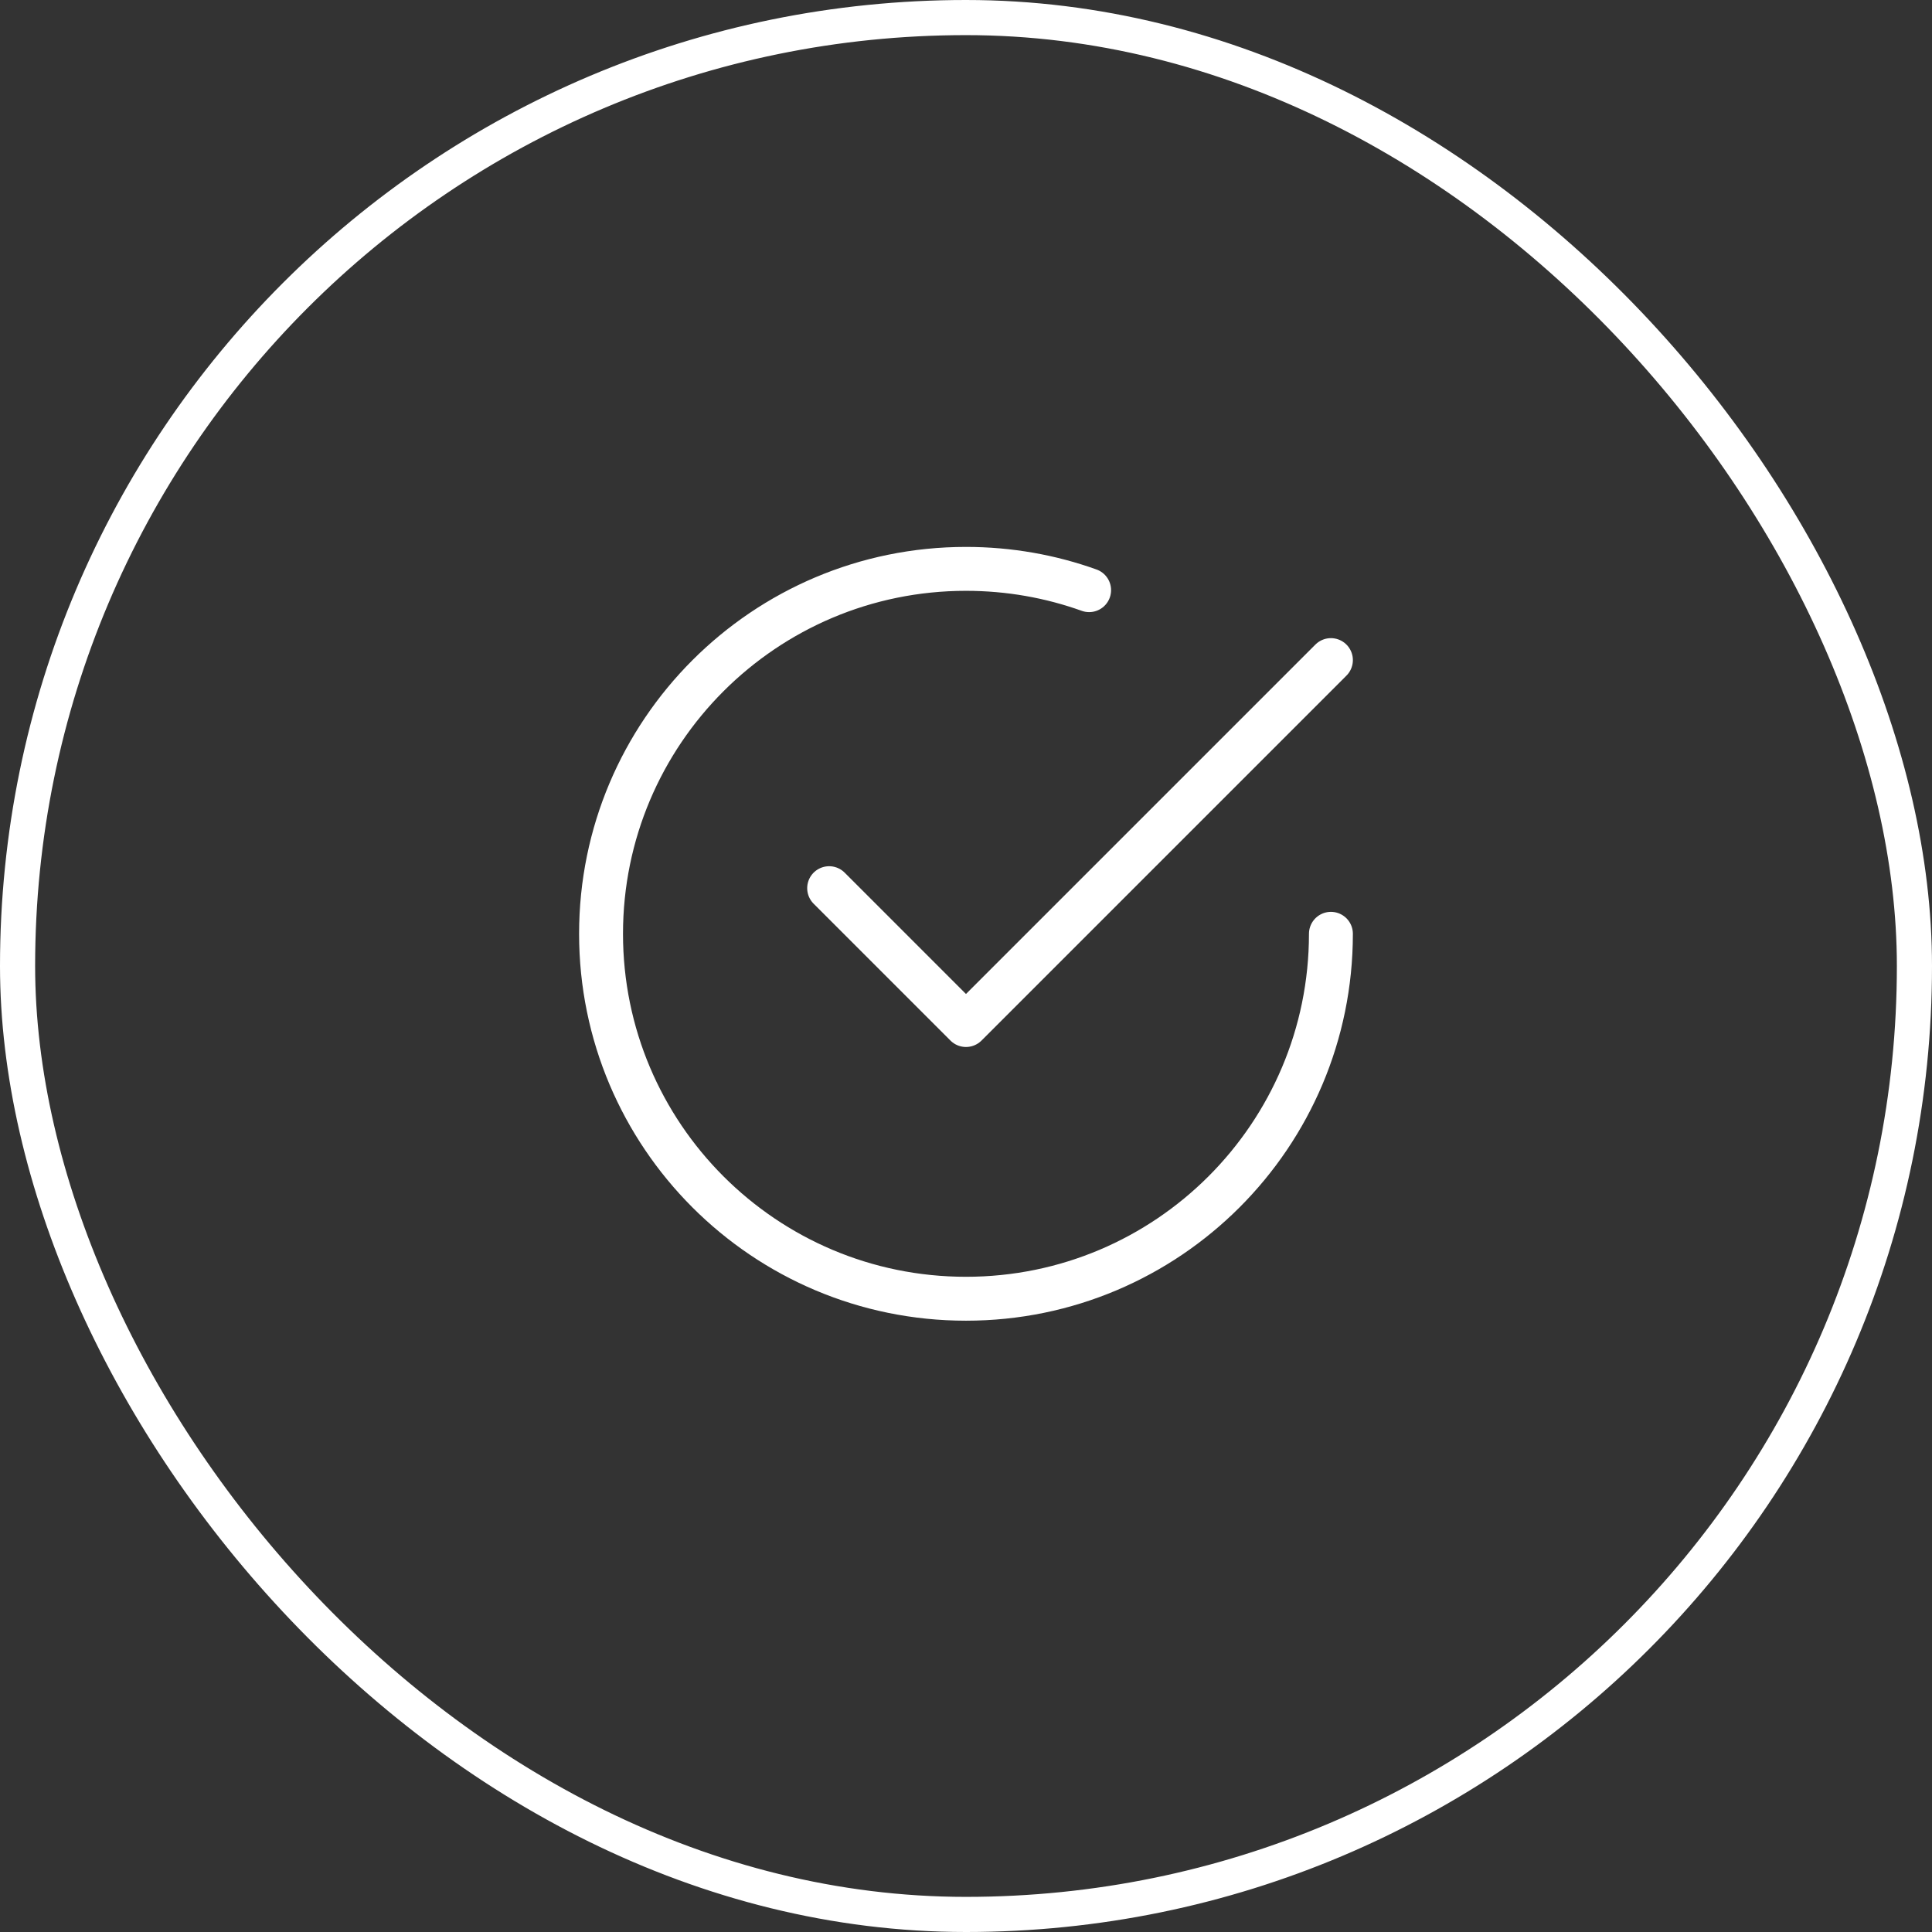 <svg width="110" height="110" viewBox="0 0 110 110" fill="none" xmlns="http://www.w3.org/2000/svg">
<rect x="0" y="0" width="110" height="110" fill="#333333" stroke="none"/>
<rect x="1" y="1" width="108" height="108" rx="54" stroke="white" stroke-width="2"/>
<path d="M47.208 50.569L54.999 58.361L75.777 37.583" stroke="white" stroke-width="2.5" stroke-linecap="round" stroke-linejoin="round"/>
<path d="M75.777 53.167C75.777 64.642 66.474 73.945 54.999 73.945C43.524 73.945 34.221 64.642 34.221 53.167C34.221 41.691 43.524 32.389 54.999 32.389C57.459 32.389 59.82 32.816 62.01 33.601" stroke="white" stroke-width="2.5" stroke-linecap="round" stroke-linejoin="round"/>
</svg>
